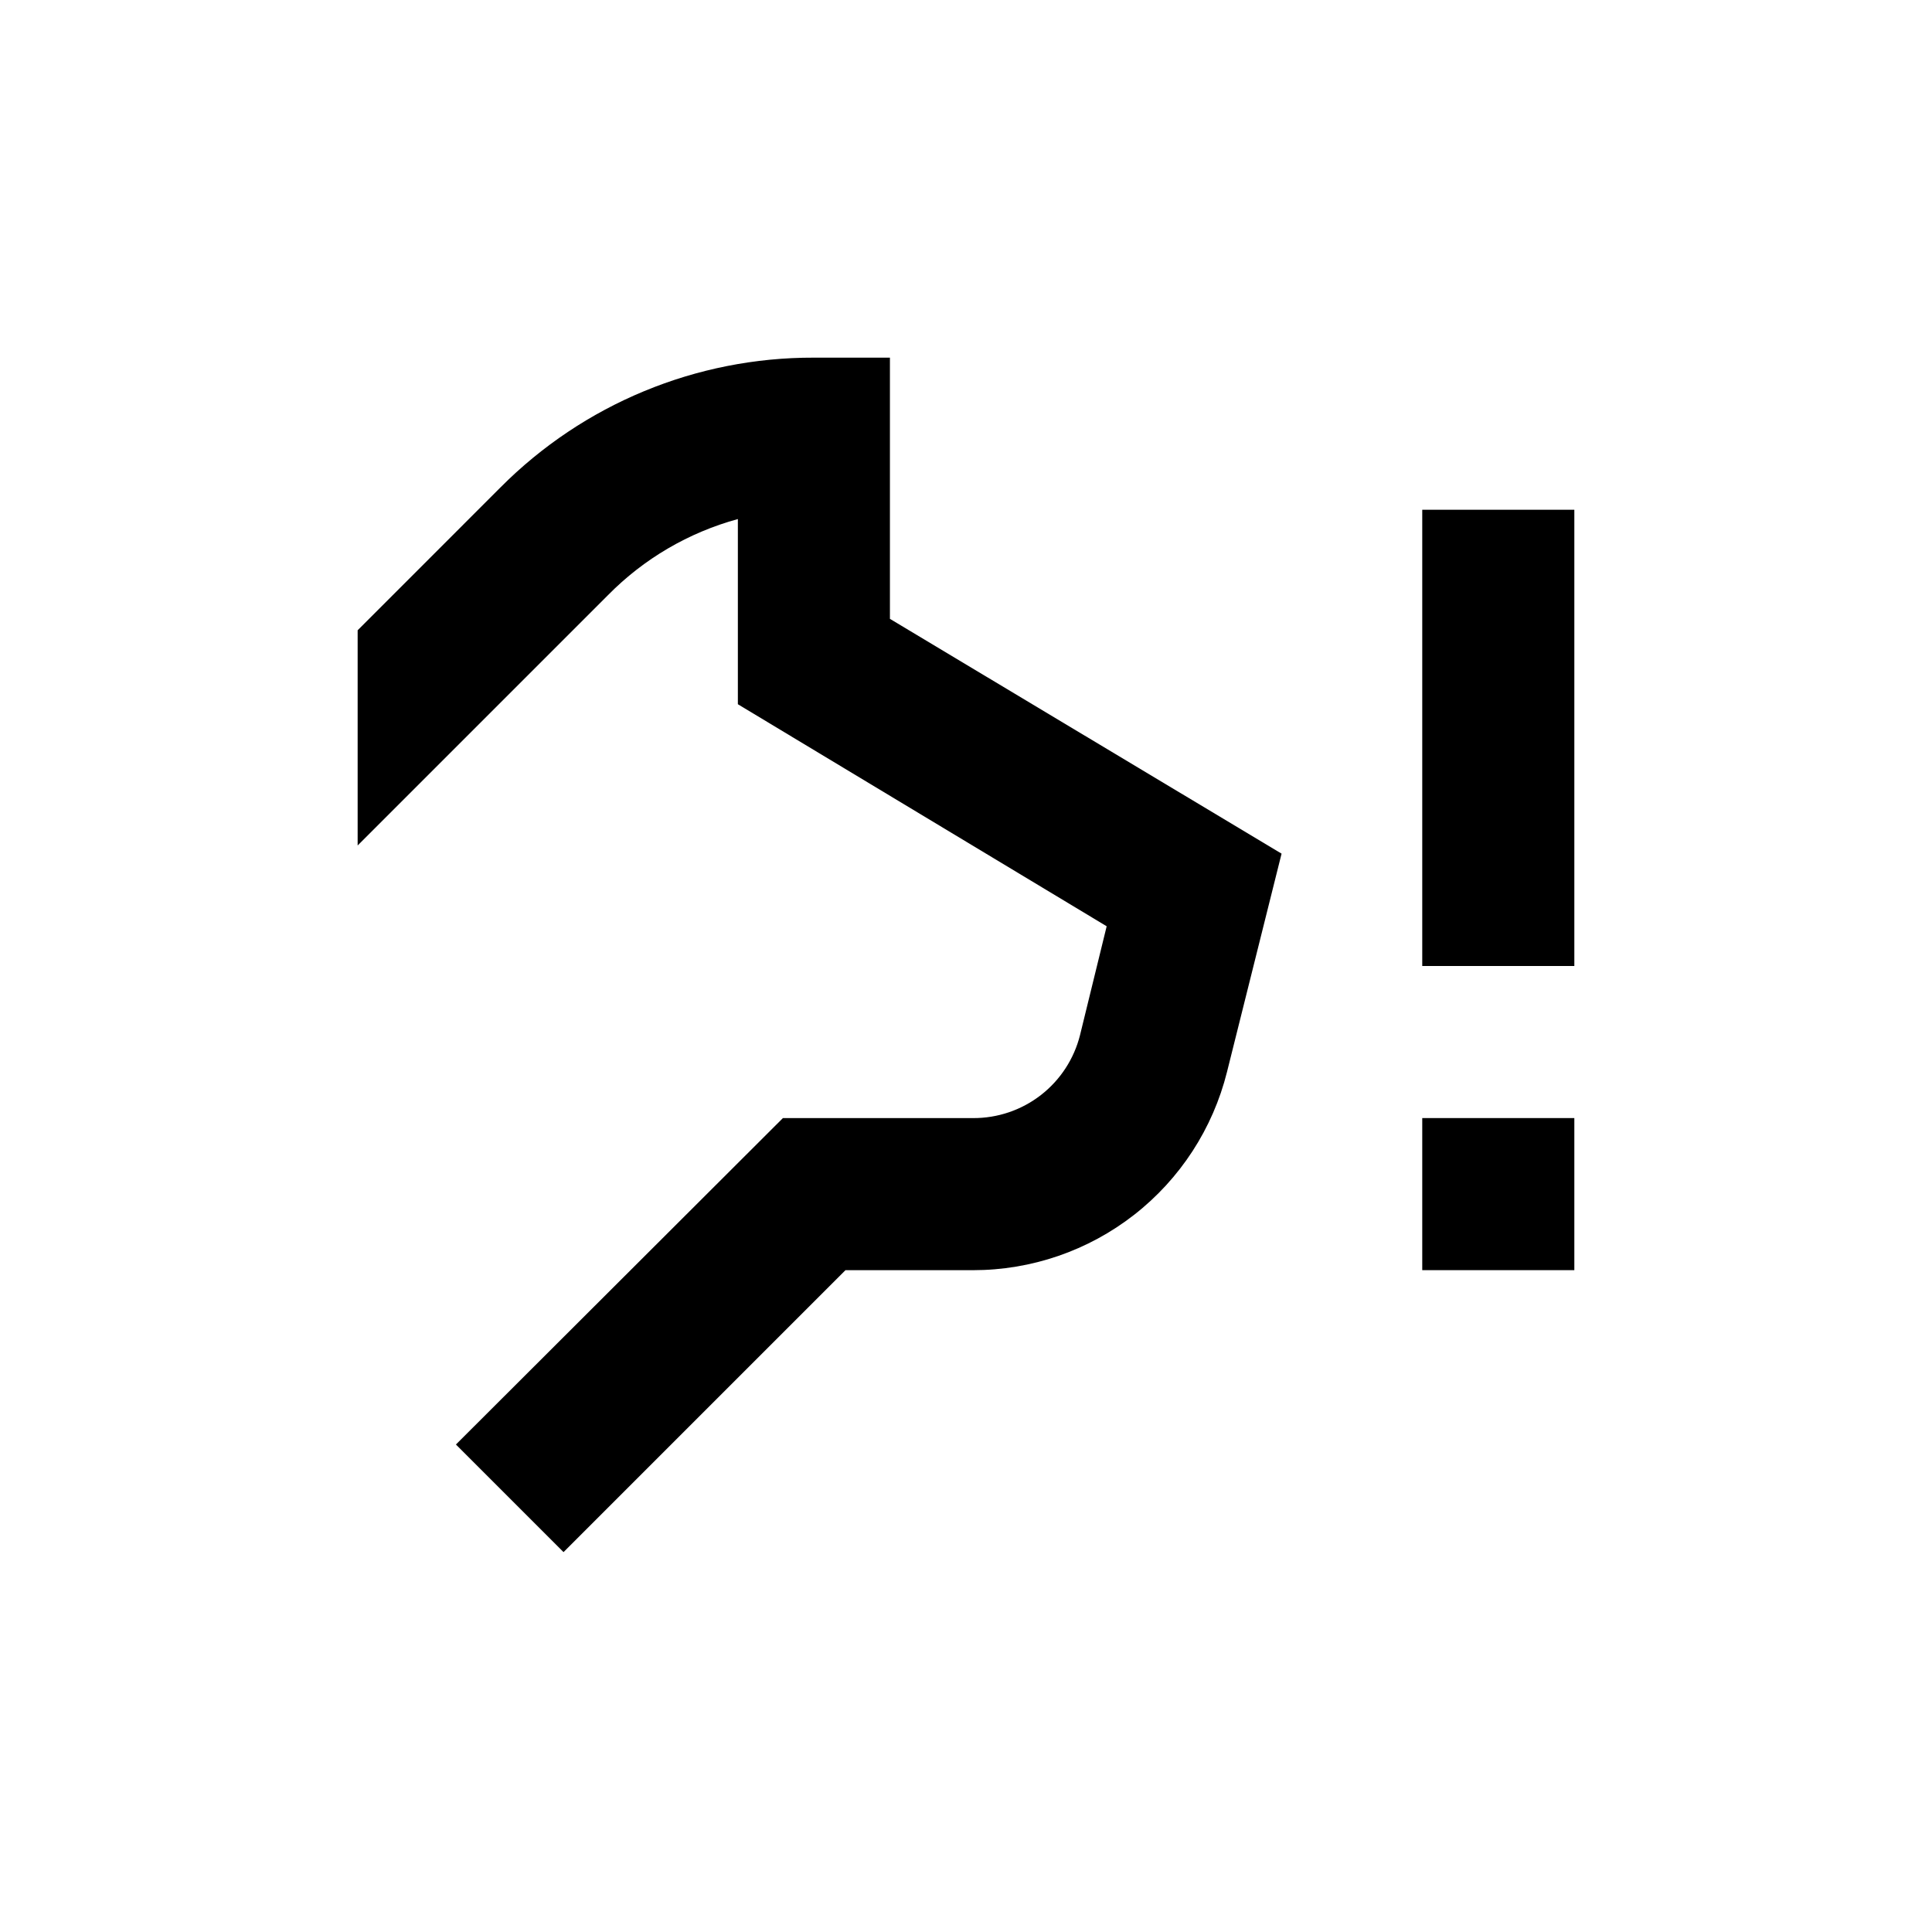 <?xml version="1.0" encoding="UTF-8"?>
<!-- Uploaded to: ICON Repo, www.svgrepo.com, Generator: ICON Repo Mixer Tools -->
<svg fill="#000000" width="800px" height="800px" version="1.1" viewBox="144 144 512 512" xmlns="http://www.w3.org/2000/svg">
 <g>
  <path d="m520.91 279.09h40.305v120.91h-40.305z"/>
  <path d="m520.91 440.3h40.305v40.305h-40.305z"/>
  <path d="m238.78 311.03v57.031l66.352-66.352c9.492-9.637 21.363-16.59 34.41-20.152v49.07l97.738 58.844-7.055 28.816c-1.578 6.316-5.234 11.922-10.375 15.914-5.144 3.992-11.477 6.141-17.988 6.106h-50.383l-86.652 86.504 28.516 28.516 74.715-74.715h33.805c15.473 0.008 30.508-5.16 42.703-14.68 12.199-9.523 20.859-22.855 24.605-37.867l14.461-57.84-103.79-62.219v-69.223h-20.152c-31.18-0.09-61.098 12.301-83.078 34.41z"/>
 </g>
</svg>
